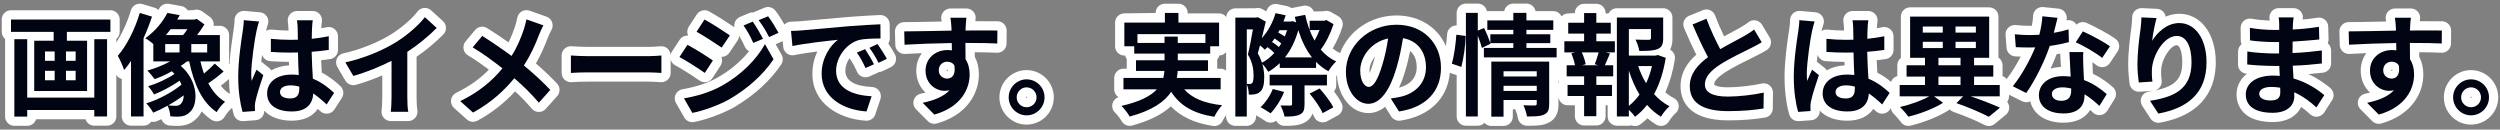 <?xml version="1.0" encoding="UTF-8"?>
<svg id="_レイヤー_1" data-name="レイヤー 1" xmlns="http://www.w3.org/2000/svg" version="1.1" viewBox="0 0 270 14">
  <rect x="0" y="0" width="270" height="14" fill="#808080" stroke="none"/>
  <defs>
    <style>
      .cls-1 {
        fill: #000413;
      }

      .cls-1, .cls-2 {
        stroke-width: 0px;
      }

      .cls-2 {
        fill: #fff;
      }
    </style>
  </defs>
  <g>
    <path class="cls-2" d="M34.751,7.844c-.024-.409-.048-.853-.067-1.338.319-.036.641-.077.963-.124.491-.072.855-.493.855-.99v-1.475c0-.302-.136-.587-.371-.777-.235-.19-.542-.264-.837-.201-.182.039-.377.075-.593.11l.002-.045c.01-.216.03-.462.061-.657.046-.289-.038-.583-.228-.806s-.468-.351-.76-.351h-1.703c-.291,0-.566.126-.756.346s-.275.511-.233.799c.028.195.061.488.062.685.003.074.006.168.008.28-.61-.005-1.199-.039-1.795-.102-.222-.021-.442.028-.628.142.065-.268.142-.551.18-.645.118-.294.09-.627-.076-.897s-.45-.445-.766-.473l-1.655-.144c-.277-.021-.556.07-.762.259-.207.189-.324.457-.324.737,0,.331-.066.798-.096,1.007-.161,1.023-.361,2.406-.453,3.755l-.068-.06c.021-.081.032-.165.032-.252v-2.842c0-.552-.448-1-1-1h-.678c.055-.362-.092-.74-.408-.965l-.84-.6c-.261-.187-.594-.236-.897-.135l-.653.033c-.148-.244-.395-.414-.678-.464l-1.343-.24c-.436-.081-.872.14-1.07.537-.021.042-.043.084-.065.125-.114-.11-.253-.193-.408-.24l-1.319-.396c-.254-.075-.528-.048-.762.078s-.408.339-.484.593c-.386,1.287-.95,2.518-1.575,3.465v-.347c0-.007,0-.015-0-.022.221-.184.361-.46.361-.769v-1.332c0-.552-.448-1-1-1H1.189C.637,1.106.189,1.554.189,2.106v1.332c0,.309.14.585.361.769-0.0.007-0.0.015-0.0.022v8.359c0,.552.448,1,1,1h1.391c.451,0,.832-.298.957-.708h5.335c.129.403.507.695.953.695h1.379c.552,0,1-.448,1-1v-4.475c.134.209.342.364.586.428v4.046c0,.552.448,1,1,1h1.354c.341,0,.643-.171.823-.432.196.043.407.03.604-.052.172-.071.342-.146.511-.223.121.379.461.659.873.692.316.025.632.038.93.038h.035c.583-.026,1.267-.139,1.877-.731.257-.221.468-.507.625-.842.322.351.673.654,1.053.911.229.155.511.207.781.147.27-.061.502-.231.642-.469.173-.294.496-.696.679-.844.047-.038.085-.083.124-.128.067.315.131.564.176.721.125.43.518.721.96.721.023,0,.047-.001.072-.002l1.343-.096c.54-.039.949-.499.928-1.036.632.689,1.666,1.086,2.97,1.086,1.283,0,2.257-.458,2.812-1.276.088.08.176.162.265.246.216.205.511.302.808.268.295-.035.56-.201.722-.451l.804-1.248c.262-.406.195-.942-.158-1.272-.452-.422-1.121-.998-2.011-1.459ZM24.808,10.128c-.347-.201-.668-.492-.959-.871.303-.23.605-.478.885-.723.008.595.043,1.132.093,1.609-.007-.004-.012-.011-.019-.015ZM28.333,6.748c-.037-.029-.075-.056-.115-.08.024-.243.054-.496.085-.748.124.377.467.658.883.686.694.047,1.355.071,2.018.074.004.128.008.256.013.382-.739.037-1.392.227-1.922.538-.06-.1-.137-.189-.231-.265l-.731-.587Z"/>
    <path class="cls-2" d="M46.556,1.114c-.208-.188-.48-.28-.765-.255-.279.026-.535.168-.704.392-.583.771-1.733,1.762-2.857,2.463-1.458.897-3.381,1.662-5.145,2.045-.314.068-.576.282-.705.577-.128.294-.108.632.055.909l.863,1.463c.23.388.692.575,1.127.456.894-.246,1.875-.599,2.86-1.024v2.363c0,.544-.039,1.215-.07,1.407-.048.29.034.586.224.811s.469.354.763.354h1.895c.309,0,.597-.153.787-.396.189-.244.253-.572.177-.871-.027-.108-.071-.558-.071-1.304v-4.371c1.012-.698,2.001-1.522,2.885-2.406.193-.194.299-.458.292-.731-.006-.274-.125-.533-.328-.716l-1.283-1.164Z"/>
    <path class="cls-2" d="M57.877,6.858c.575-1.008.989-1.989,1.249-2.683.119-.303.317-.747.422-.923.152-.257.182-.57.08-.851s-.325-.502-.607-.602l-1.835-.647c-.273-.096-.577-.069-.829.075s-.43.392-.485.677c-.056.288-.164.724-.252.968-.179.519-.396,1.101-.696,1.705-.77-.542-1.608-1.102-2.314-1.542-.424-.266-.977-.177-1.298.207l-1.031,1.235c-.188.224-.267.52-.218.808.049.288.222.541.473.691.821.491,1.609,1.05,2.266,1.543-.992,1.018-2.134,1.825-3.532,2.503-.3.146-.508.431-.554.761-.046.331.075.662.323.884l1.38,1.235c.188.168.426.255.667.255.164,0,.328-.04.478-.122,1.545-.841,2.857-1.86,4.07-3.167.669.618,1.244,1.216,1.803,1.871.187.22.46.348.749.351.317.012.565-.118.757-.333l1.235-1.379c.347-.387.339-.976-.018-1.354-.672-.712-1.451-1.452-2.281-2.166Z"/>
    <path class="cls-2" d="M95.939,4.693c.102-.161.157-.35.156-.544l-.012-1.535c-.002-.271-.114-.53-.311-.717-.196-.187-.463-.287-.732-.274-.849.037-2.157.109-3.403.207l-2.471.22c-1.123.101-2.063.185-2.657.235-.008.001-.016.001-.023.002-.212.022-.636.043-1.081.055-.26.006-.502.121-.684.306-.291-.501-.659-1.089-.979-1.503-.276-.354-.753-.483-1.171-.312l-1.02.42c-.057.023-.111.052-.162.085-.161-.016-.326.009-.482.074l-.995.42c-.279.118-.49.355-.573.646-.044.154-.05.315-.02.469-.675-.464-1.951-1.284-2.75-1.72-.457-.249-1.029-.106-1.316.331l-.863,1.319c-.151.232-.2.516-.134.785.015.062.036.123.063.18-.354-.019-.707.137-.912.45l-.863,1.319c-.064.098-.099.21-.126.322-.016-.256-.119-.5-.308-.675-.204-.188-.473-.282-.756-.263l-.111.009c-.3.023-.753.06-1.216.06h-6.44c-.601,0-1.457-.036-1.848-.068-.283-.023-.555.072-.76.261-.206.189-.323.457-.323.736v1.883c0,.279.117.546.322.735.185.171.428.265.678.265.027,0,.054-.001.081-.003.404-.033,1.183-.057,1.85-.057h6.44c.341,0,.734.024,1.03.041l.331.018c.273.013.538-.088.734-.277.197-.189.308-.45.308-.722v-1.43c.076.253.242.47.476.595.739.398,1.943,1.168,2.634,1.653.222.156.496.215.764.164.267-.051.5-.209.648-.436l.875-1.343c.188-.289.208-.641.083-.938.07.005.142-.003.212-.017.263-.049.496-.203.646-.425l.887-1.319c.109-.163.165-.347.169-.53.205.336.39.699.624,1.206.097.212.259.374.453.472-.887,1.105-2.086,2.11-3.438,2.866-1.042.578-2.306.996-3.758,1.243-.322.055-.597.263-.737.559s-.126.641.037.924l.899,1.571c.18.314.514.503.867.503.06,0,.12-.005.179-.016,1.088-.198,2.92-.806,4.331-1.595,2.128-1.24,3.937-2.884,5.092-4.63.208-.313.222-.717.036-1.044l-.639-1.128.717-.32c.016-.007.026-.022.041-.03l.061.638c.027.285.175.544.406.713.231.168.523.232.802.169.649-.141,1.583-.277,2.474-.39-.32.69-.532,1.5-.532,2.399,0,3.257,2.905,4.896,5.783,5.076.021.001.042.002.063.002.427,0,.81-.272.947-.682l.552-1.643c.1-.297.055-.624-.122-.883s-.465-.419-.778-.435c-1.915-.091-2.886-.683-2.886-1.759,0-.46.173-.94.447-1.349.311.439.527.83.82,1.474.226.5.813.722,1.318.5l.912-.408c.045-.02.088-.043.129-.07.131-.006.262-.038.387-.098l.899-.432c.246-.118.433-.332.518-.591.084-.26.06-.542-.07-.783-.188-.349-.464-.797-.72-1.186Z"/>
    <path class="cls-2" d="M108.394,5.425c.198-.187.312-.447.314-.719l.012-1.403c.004-.548-.433-.998-.98-1.008-.417-.008-1.274-.005-2.159-.003l-.246 0c.007-.079.015-.146.022-.192.055-.292-.023-.594-.213-.823-.19-.229-.472-.362-.77-.362h-1.728c-.304,0-.59.147-.779.385-.19.238-.259.558-.191.854.001.008.01.05.024.17-.27.005-.546.011-.824.017-1.163.024-2.355.048-3.219.048-.27,0-.528.109-.716.302-.188.193-.291.454-.284.723l.036,1.439c.007.271.123.527.322.711s.47.277.734.263c.587-.034,1.196-.063,1.813-.089-.383.523-.604,1.169-.604,1.885,0,1.02.406,1.829,1.004,2.376-.165.043-.338.084-.521.123-.358.075-.647.34-.752.691-.105.351-.01.731.248.991l1.259,1.271c.19.192.447.296.71.296.09,0,.181-.012.271-.037,3.35-.941,4.544-3.351,4.544-5.292,0-.716-.153-1.372-.444-1.918,0-.155-0-.317-.001-.484.99.008,1.802.026,2.381.055.279.012.538-.084.736-.271ZM102.389,7.572c-.01.042-.067.092-.068.094-.031-.006-.087-.043-.107-.078l.13-.076c.023.021.043.05.045.06Z"/>
    <path class="cls-2" d="M110.869,7.571c-1.617,0-2.932,1.32-2.932,2.943s1.315,2.943,2.932,2.943c1.623,0,2.942-1.32,2.942-2.943s-1.32-2.943-2.942-2.943ZM110.869,10.435c.047,0,.079.032.079.08-0.0.061-.057.066-.147,0,0-.049.045-.08.068-.08Z"/>
    <path class="cls-2" d="M180.754,10.579c-.304-.152-.604-.358-.898-.616.479-1.054.824-2.249,1.03-3.564.067-.424-.145-.837-.514-1.036.251-.48.251-.988.251-1.218V1.891c0-.552-.448-1-1-1h-5.001c-.396,0-.738.23-.9.564h-.318v-.043c0-.552-.448-1-1-1h-1.319c-.552,0-1,.448-1,1l-.716.043c-.286,0-.54.123-.722.315-.162-.332-.497-.567-.892-.567h-1.919c-.086-.464-.494-.815-.983-.815h-1.415c-.489,0-.896.352-.983.815h-1.824c-.016,0-.032 0-.048.001-.086-.464-.494-.816-.983-.816h-1.283c-.552,0-1,.448-1,1v1.363c-.245-.015-.479.073-.668.228-.214.176-.345.434-.362.71-.023.377-.07.833-.132,1.288-.861-2.003-2.841-3.306-5.329-3.306-2.813,0-5.206,1.701-6.095,4.065-.001-.001-.002-.002-.004-.002-.278-.129-.544-.298-.796-.505.416-.692.786-1.51,1.041-2.315.142-.447-.046-.933-.453-1.167l-.768-.444c-.244-.141-.535-.173-.801-.088l-1.059.025c-.172-.442-.642-.708-1.121-.617l-1.115.216c-.056.011-.111.027-.164.047-.125-.104-.274-.178-.437-.212l-1.092-.228c-.514-.109-1.017.197-1.164.697-.009.029-.018.059-.026.088l-.448-.249c-.226-.126-.493-.158-.745-.092l-2.163.014c-.527,0-.947.411-.985.928-.183-.231-.454-.388-.771-.388h-3.39v-.043c0-.552-.448-1-1-1h-1.464c-.552,0-1,.448-1,1l-3.377.043c-.552,0-1,.448-1,1v2.555c0,.552.448,1,1,1h.089c.03.144.092.276.177.39-.005.04-.007.081-.007.122v.907h-.354c-.552,0-1,.448-1,1v1.235c0,.353.183.663.459.841-.31.106-.55.358-.639.678-.099.355.005.735.271.99.237.228.583.687.7.904.22.409.695.613,1.141.491,1.831-.493,3.214-1.176,4.188-2.073,1.081,1.124,2.552,1.806,4.536,2.119.052.008.104.012.156.012.383,0,.739-.221.905-.576.082-.176.223-.405.367-.61v.163c0,.552.448,1,1,1h1.235c.552,0,1-.448,1-1v-.134c.018.01.037.02.056.029.201.096.629.367.949.584.364.247.839.226,1.177-.037.165.334.508.558.897.558.781,0,1.476-.024,2.07-.311.539-.254.811-.639.949-1.017.074.129.133.245.173.341.109.261.323.463.59.558.268.094.561.071.809-.063l1.151-.624c.466-.252.655-.825.429-1.305-.195-.415-.514-.883-.829-1.298.15-.175.241-.402.241-.65v-.988c.008-.012.016-.025.023-.038.013-.023.033-.052.049-.077.139,2.319,1.572,4.093,3.396,4.093.54,0,1.174-.16,1.809-.676l.656,1.038c.185.292.506.465.845.465.05,0,.1-.004.15-.011,3.161-.48,5.104-2.4,5.336-5.164l.74.249v4.465c0,.552.448,1,1,1h1.283c.283,0,.539-.118.72-.306.183.203.448.33.743.33h1.319c.552,0,1-.448,1-1v-.799h.247c.127.264.261.681.293.911.068.495.491.864.991.864.926,0,1.657,0,2.254-.29,1.146-.509,1.146-1.64,1.146-2.065v-.779c.039.517.459.927.985.927h.787v1.183c0,.552.448,1,1,1h1.319c.552,0,1-.448,1-1v-1.183h.219v1.207c0,.552.448,1,1,1h1.295c.097,0,.19-.014.278-.039.064.026.13.046.2.059.06.011.121.017.181.017.21,0,.417-.066.59-.193.263-.192.517-.407.759-.642.302.26.616.485.945.682.231.137.508.176.768.107.26-.069.481-.239.614-.473.151-.267.485-.675.7-.857.257-.217.387-.548.347-.882-.04-.333-.245-.625-.545-.775ZM131.828,7.415h-.367v-.907c0-.023-.001-.045-.002-.068.107-.125.185-.276.22-.443.3-.005.559-.15.739-.365v1.996c-.167-.125-.364-.213-.589-.213ZM132.412,10.462c.002-.001.003-.003.005-.004v.008c-.002-.001-.003-.003-.005-.004ZM148.32,6.75c-.153.514-.29.877-.404,1.133-.008-.084-.013-.179-.013-.283,0-.426.196-1.001.603-1.496-.058.22-.119.431-.182.631-.001.005-.003.01-.005.015ZM152.29,5.506c.603.483.715,1.253.715,1.758,0,1.57-1.333,2.062-1.914,2.202.242-.514.472-1.119.681-1.829.219-.727.383-1.44.518-2.13ZM168.312,9.094v-.411c.019.039.032.082.056.118-.036.091-.048.192-.056.294Z"/>
    <path class="cls-2" d="M190.262,9.023c-1.037.236-2.578.407-3.664.407-1.209,0-1.47-.278-1.471-.308,0-.358.404-.802,1.197-1.318.844-.544,2-1.111,2.764-1.487l.45-.222c.458-.229.864-.444,1.244-.673.474-.284.627-.898.343-1.372l-.827-1.379c-.15-.251-.403-.424-.692-.472-.29-.05-.584.033-.809.221-.222.187-.518.363-.932.61-.182.101-.415.225-.679.365-.297.159-.634.338-.984.53-.383-.786-.703-1.528-.969-2.25-.094-.254-.287-.46-.535-.569-.247-.109-.53-.112-.781-.011l-1.499.612c-.248.101-.445.298-.547.546-.102.248-.1.526.006.773.484,1.13.919,2.08,1.321,2.879-.857.759-1.701,1.848-1.701,3.396,0,1.381.669,3.698,5.149,3.698,1.441,0,2.78-.102,3.979-.301.477-.08.829-.489.835-.973l.023-1.715c.004-.307-.133-.598-.371-.791s-.552-.266-.851-.198Z"/>
    <path class="cls-2" d="M225.349,2.473c-.374-.163-.802-.08-1.087.19-.07-.117-.163-.22-.276-.301-.235-.168-.53-.227-.808-.163l.007-.03c.07-.282.015-.58-.152-.817s-.428-.391-.717-.42l-1.644-.168c-.274-.026-.549.059-.757.24s-.333.44-.343.717c-.012.303-.058.667-.133,1.062-.087.001-.173.002-.259.002-.371,0-.978-.02-1.467-.077-.294-.032-.593.065-.809.272-.215.207-.327.5-.304.798l.107,1.391c.039.502.446.898.95.922.197.009.39.017.579.022-.438.848-.973,1.731-1.516,2.419-.119-.137-.268-.247-.444-.303v-1.182c0-.347-.176-.652-.444-.832V1.795c0-.552-.448-1-1-1h-8.539c-.552,0-1,.448-1,1v4.465c-.233.183-.384.468-.384.788v1.168c-.316.084-.568.319-.68.622-.398-.33-.884-.686-1.478-.994-.024-.409-.048-.853-.067-1.338.319-.036.641-.077.963-.124.491-.072.855-.493.855-.99v-1.475c0-.302-.136-.587-.371-.777-.234-.19-.541-.264-.837-.201-.182.039-.377.075-.593.11l.002-.045c.01-.216.03-.462.061-.657.046-.289-.038-.583-.228-.806s-.468-.351-.76-.351h-1.703c-.291,0-.566.126-.756.346s-.275.511-.233.799c.028.195.061.488.062.685.003.074.006.168.008.28-.61-.005-1.199-.039-1.795-.102-.224-.021-.442.028-.628.142.065-.268.142-.551.18-.645.118-.294.09-.627-.076-.897s-.45-.445-.766-.473l-1.655-.144c-.279-.021-.556.07-.762.259-.207.189-.324.457-.324.737,0,.331-.066.798-.096,1.007-.216,1.373-.503,3.395-.503,5.109,0,2.095.355,3.543.507,4.068.125.43.518.721.96.721.023,0,.047-.001.072-.002l1.343-.096c.54-.039.949-.499.928-1.036.632.689,1.666,1.086,2.97,1.086,1.283,0,2.257-.458,2.812-1.276.088.08.176.162.265.246.216.205.509.302.808.268.295-.035.56-.201.722-.451l.099-.154c.026.228.122.446.294.611.25.239.607.651.765.883.233.342.654.505,1.056.41,1.433-.338,3.025-.976,4.057-1.626.062-.039.118-.084.169-.134.111.121.251.214.411.269,1.337.462,2.653,1.044,3.365,1.416.146.076.305.114.463.114.227,0,.451-.077.634-.227l1.2-.983c.267-.218.402-.559.358-.9-.023-.186-.099-.358-.213-.5.124-.167.197-.373.197-.596v-.179l1.411.712c.287.145.616.139.889.005.319,1.405,1.672,2.308,3.567,2.308,1.374,0,2.378-.493,2.895-1.372.114.1.223.199.328.295.22.201.52.295.811.252.294-.041.556-.21.712-.462l.792-1.271c.256-.412.181-.948-.18-1.272-.484-.436-1.223-1.007-2.164-1.455-.017-.343-.029-.646-.037-.846l-.008-.292c-.001-.035-.002-.07-.002-.105.159.109.302.213.421.31.218.176.499.252.779.21.277-.042.525-.2.681-.434l.84-1.259c.299-.448.189-1.052-.248-1.366-.703-.506-2.25-1.336-3.111-1.712ZM196.333,6.748c-.037-.029-.075-.056-.115-.08.024-.243.054-.496.085-.748.124.377.467.658.883.686.694.047,1.355.071,2.018.074.004.128.008.256.013.382-.739.037-1.392.227-1.922.538-.06-.1-.137-.189-.231-.265l-.731-.587ZM221.459,7.416c.242-.522.464-1.048.656-1.557.13-.022.26-.045.39-.07l.031.592c.014.27.03.557.044.848-.401.019-.776.083-1.121.187Z"/>
    <path class="cls-2" d="M235.366,1.49c-.5,0-.997.107-1.471.309-.023-.154-.083-.303-.177-.433-.179-.249-.462-.401-.768-.415l-1.631-.072c-.267-.005-.527.083-.723.265s-.312.433-.321.7c-.011.308-.032.749-.085,1.136-.104.71-.347,2.515-.347,3.947,0,.946.114,1.821.152,2.109.068.522.531.896,1.057.868l1.476-.096c.025-.002.05-.004.075-.008-.176.034-.362.066-.557.096-.335.052-.622.271-.76.581-.139.31-.11.669.075.954l.899,1.379c.187.286.504.454.838.454.06,0,.12-.005.18-.017,4.979-.912,6.025-4.051,6.025-6.524,0-3.082-1.62-5.234-3.938-5.234ZM233.236,9.446c.176-.213.255-.49.219-.765-.064-.489-.063-.812-.052-1.091.049-1.282,1.047-2.708,1.687-2.708.288,0,.595.65.595,1.854,0,1.776-.766,2.595-2.973,3.044.204-.053.388-.168.524-.334Z"/>
    <path class="cls-2" d="M249.299,8.004c.525-.042,1.035-.094,1.573-.155.506-.057.888-.485.888-.994v-1.403c0-.287-.123-.56-.338-.749-.009-.008-.019-.017-.028-.024.061-.134.093-.283.089-.44l-.036-1.368c-.007-.287-.138-.556-.357-.74-.22-.184-.508-.264-.792-.222-.6.091-1.119.157-1.608.203.004-.029.008-.057.012-.084.043-.288-.041-.581-.231-.801s-.467-.348-.758-.348h-1.619c-.301,0-.586.136-.776.37-.19.234-.264.542-.202.836.006.031.013.079.019.14-.614-.023-1.396-.092-1.957-.201-.293-.058-.6.021-.83.213-.23.192-.363.478-.36.778l.013,1.355c.001.145.034.282.09.407-.004.003-.008.006-.012.009-.23.188-.364.469-.367.766l-.012,1.403c-.004.509.374.939.879,1.001.03.004.062.007.094.011-.768.583-1.129,1.411-1.129,2.234,0,.699.281,2.979,3.902,2.979,1.646,0,2.644-.717,3.08-1.633.331.233.654.496.96.785.217.204.512.303.809.265.295-.037.56-.203.72-.454l.852-1.332c.271-.422.186-.98-.198-1.303-.548-.462-1.351-1.039-2.369-1.505Z"/>
    <path class="cls-2" d="M264.394,5.425c.198-.187.312-.447.314-.719l.012-1.403c.004-.548-.433-.998-.98-1.008-.417-.008-1.274-.005-2.159-.003l-.246 0c.007-.079.015-.146.022-.192.055-.292-.023-.594-.213-.823-.19-.229-.472-.362-.77-.362h-1.728c-.304,0-.59.147-.779.385-.19.238-.259.558-.191.854.001.008.01.05.024.17-.27.005-.546.011-.824.017-1.163.024-2.355.048-3.219.048-.27,0-.528.109-.716.302-.188.193-.291.454-.284.723l.036,1.439c.007.271.123.527.322.711s.466.277.734.263c.587-.034,1.196-.063,1.813-.089-.383.523-.604,1.169-.604,1.885,0,1.02.406,1.829,1.004,2.376-.165.043-.338.084-.521.123-.358.075-.647.34-.752.691-.105.351-.01.731.248.991l1.259,1.271c.19.192.447.296.71.296.09,0,.181-.012.271-.037,3.35-.941,4.544-3.351,4.544-5.292,0-.716-.153-1.372-.444-1.918,0-.155-0-.317-.001-.484.99.008,1.802.026,2.381.055.277.012.538-.084.736-.271ZM258.389,7.572c-.01.042-.067.092-.068.094-.031-.006-.087-.043-.107-.078l.13-.076c.023.021.043.05.045.06Z"/>
    <path class="cls-2" d="M266.869,7.571c-1.617,0-2.932,1.32-2.932,2.943s1.315,2.943,2.932,2.943c1.623,0,2.942-1.32,2.942-2.943s-1.32-2.943-2.942-2.943ZM266.869,10.435c.047,0,.079.032.079.08,0,.061-.057.066-.147,0,0-.049.045-.08.068-.08Z"/>
  </g>
  <g>
    <path class="cls-1" d="M11.923,2.107v1.332h-4.701v.959h2.183v5.433H3.696v-5.433h2.099v-.959H1.189v-1.332h10.734ZM10.184,4.23h1.379v8.347h-1.379v-.695H2.94v.708h-1.391V4.23h1.391v6.309h7.244v-6.309ZM4.859,6.568h1.044v-1.008h-1.044v1.008ZM4.859,8.667h1.044v-1.02h-1.044v1.02ZM8.169,5.561h-1.044v1.008h1.044v-1.008ZM8.169,7.648h-1.044v1.02h1.044v-1.02Z"/>
    <path class="cls-1" d="M16.416,1.795c-.252.768-.563,1.559-.912,2.327v8.455h-1.354v-5.997c-.24.36-.492.696-.744.983-.107-.336-.455-1.163-.684-1.535.972-1.115,1.847-2.866,2.375-4.629l1.319.396ZM24.151,7.72c-.516.456-1.14.935-1.655,1.271.456.852,1.044,1.559,1.812,2.003-.312.252-.708.768-.912,1.115-1.595-1.079-2.458-3.058-2.962-5.481h-.24c-.203.168-.432.336-.671.492,1.931,1.643,1.906,4.198.983,4.989-.372.36-.744.468-1.271.492-.24,0-.54-.012-.84-.036-.023-.324-.107-.792-.3-1.151-.527.3-1.056.552-1.547.755-.168-.3-.479-.744-.756-1.007,1.283-.384,2.843-1.211,3.814-2.027-.061-.144-.132-.276-.204-.42-.84.576-1.883,1.14-2.759,1.487-.144-.264-.42-.66-.647-.888.911-.264,2.062-.792,2.854-1.331-.084-.096-.18-.192-.288-.288-.611.348-1.259.636-1.858.852-.181-.228-.552-.708-.792-.923.84-.24,1.715-.576,2.471-.996h-1.823v-1.859c-.252-.24-.611-.503-.875-.636,1.127-.792,1.942-1.847,2.387-2.734l1.343.24c-.084.156-.18.324-.275.48h1.847l.252-.084.84.6c-.229.372-.504.78-.792,1.151h2.459v2.842h-2.1c.108.456.229.9.384,1.319.42-.348.864-.755,1.164-1.079l.959.852ZM17.842,5.669h1.548v-.911h-1.548v.911ZM18.43,3.15c-.168.216-.336.432-.516.636h1.859c.155-.18.323-.408.468-.636h-1.812ZM19.845,10.298c-.516.372-1.091.756-1.679,1.08.312.036.588.048.804.048.239,0,.432-.048.587-.24.168-.156.276-.479.288-.888ZM22.376,4.757h-1.716v.911h1.716v-.911Z"/>
    <path class="cls-1" d="M27.984,2.322c-.097.24-.24.84-.288,1.056-.18.792-.563,3.406-.563,4.593,0,.24.012.528.048.768.155-.419.348-.815.527-1.211l.731.587c-.336.972-.72,2.183-.852,2.831-.035.168-.071.42-.06.552,0,.12,0,.324.012.492l-1.343.096c-.24-.827-.468-2.183-.468-3.79,0-1.799.348-4.042.491-4.954.048-.336.108-.792.108-1.163l1.655.144ZM35.276,11.282c-.492-.468-.972-.864-1.439-1.188-.072,1.127-.72,1.943-2.327,1.943-1.631,0-2.662-.696-2.662-1.943,0-1.211,1.02-2.039,2.639-2.039.275,0,.539.012.779.048-.036-.732-.072-1.595-.084-2.435-.288.012-.575.012-.852.012-.695,0-1.367-.024-2.075-.072v-1.416c.685.072,1.368.108,2.075.108.276,0,.563,0,.84-.012-.012-.588-.012-1.067-.024-1.319,0-.18-.036-.54-.071-.78h1.703c-.036.228-.061.516-.072.768-.012.264-.036.708-.036,1.235.647-.072,1.271-.156,1.835-.276v1.475c-.575.084-1.199.156-1.847.204.023,1.151.084,2.099.132,2.902.995.408,1.739,1.02,2.291,1.535l-.804,1.248ZM32.325,9.351c-.312-.084-.635-.132-.959-.132-.672,0-1.127.276-1.127.72,0,.479.479.695,1.103.695.732,0,.983-.384.983-1.079v-.204Z"/>
    <path class="cls-1" d="M43.99,10.502c0,.528.023,1.271.107,1.571h-1.895c.048-.288.084-1.043.084-1.571v-3.934c-1.235.624-2.734,1.247-4.126,1.631l-.863-1.463c2.099-.456,4.113-1.343,5.457-2.17,1.211-.756,2.458-1.823,3.13-2.711l1.283,1.164c-.911.912-1.991,1.811-3.178,2.579v4.905Z"/>
    <path class="cls-1" d="M58.688,2.742c-.156.264-.384.792-.492,1.067-.359.959-.899,2.159-1.619,3.262,1.056.864,2.051,1.787,2.854,2.639l-1.235,1.379c-.839-.983-1.69-1.811-2.65-2.639-1.056,1.271-2.435,2.603-4.461,3.706l-1.38-1.235c1.955-.948,3.383-2.111,4.558-3.538-.852-.672-1.991-1.535-3.214-2.267l1.031-1.235c.959.6,2.194,1.439,3.166,2.159.612-.959.996-1.907,1.319-2.842.108-.3.228-.792.288-1.104l1.835.647Z"/>
    <path class="cls-1" d="M61.657,5.993c.432.036,1.308.072,1.931.072h6.44c.552,0,1.092-.048,1.403-.072v1.883c-.287-.012-.899-.06-1.403-.06h-6.44c-.684,0-1.486.024-1.931.06v-1.883Z"/>
    <path class="cls-1" d="M76.991,6.532l-.875,1.343c-.684-.48-1.932-1.283-2.734-1.715l.863-1.319c.815.432,2.135,1.259,2.746,1.691ZM77.951,9.267c2.039-1.139,3.718-2.782,4.665-4.498l.924,1.631c-1.104,1.667-2.807,3.178-4.762,4.317-1.223.684-2.95,1.283-4.006,1.475l-.899-1.571c1.344-.228,2.782-.636,4.078-1.355ZM78.826,3.822l-.887,1.319c-.672-.468-1.919-1.271-2.711-1.715l.863-1.319c.792.432,2.111,1.283,2.734,1.715ZM82.4,4.193l-1.043.444c-.348-.755-.624-1.271-1.056-1.883l.995-.42c.348.504.828,1.307,1.104,1.859ZM84.08,3.546l-1.02.456c-.384-.755-.684-1.223-1.128-1.823l1.02-.42c.372.479.84,1.259,1.128,1.787Z"/>
    <path class="cls-1" d="M86.592,3.282c.995-.083,2.963-.264,5.133-.456,1.224-.096,2.519-.168,3.358-.204l.012,1.535c-.635,0-1.654.012-2.29.156-1.439.384-2.507,1.919-2.507,3.322,0,1.955,1.823,2.662,3.838,2.758l-.552,1.643c-2.494-.156-4.846-1.499-4.846-4.078,0-1.715.948-3.059,1.751-3.658-1.031.108-3.525.372-4.905.672l-.155-1.631c.479-.012.936-.036,1.163-.06ZM94.388,6.94l-.912.408c-.3-.66-.551-1.127-.935-1.667l.887-.372c.288.432.732,1.151.96,1.631ZM95.779,6.352l-.899.432c-.323-.648-.6-1.092-.983-1.619l.876-.408c.3.419.756,1.127,1.007,1.595Z"/>
    <path class="cls-1" d="M107.708,4.697c-.72-.036-1.835-.06-3.442-.06.012.6.012,1.248.012,1.763.3.443.444,1.02.444,1.643,0,1.547-.912,3.514-3.814,4.33l-1.259-1.271c1.199-.252,2.242-.647,2.902-1.355-.168.036-.348.06-.54.06-.923,0-2.051-.731-2.051-2.183,0-1.343,1.079-2.219,2.375-2.219.168,0,.323.012.468.036l-.013-.792c-1.799.024-3.634.096-5.097.18l-.036-1.439c1.355,0,3.515-.06,5.109-.083,0-.144,0-.276-.012-.36-.024-.384-.061-.84-.108-1.032h1.728c-.036.192-.072.828-.084,1.02,0,.096-.013.216-.013.36,1.199,0,2.818-.012,3.442,0l-.012,1.403ZM102.298,8.487c.491,0,.936-.372.779-1.403-.168-.288-.443-.42-.779-.42-.456,0-.911.312-.911.936,0,.552.443.888.911.888Z"/>
    <path class="cls-1" d="M112.811,10.514c0,1.067-.863,1.943-1.942,1.943-1.056,0-1.932-.875-1.932-1.943s.876-1.943,1.932-1.943c1.079,0,1.942.875,1.942,1.943ZM111.948,10.514c0-.6-.479-1.08-1.079-1.08-.576,0-1.068.479-1.068,1.08,0,.6.492,1.067,1.068,1.067.6,0,1.079-.468,1.079-1.067Z"/>
    <path class="cls-1" d="M127.893,9.65c.852.959,2.195,1.511,4.09,1.715-.287.3-.659.863-.839,1.247-2.279-.36-3.706-1.211-4.654-2.699-.707,1.068-2.038,2.015-4.485,2.675-.168-.312-.575-.852-.888-1.151,2.016-.456,3.167-1.08,3.826-1.787h-3.609v-1.235h4.305c.061-.252.097-.503.12-.755h-3.07v-1.151h3.083v-.72h-3.274v-.792h-1.067v-2.555h4.377v-1.043h1.464v1.043h4.39v2.555h-.96v.792h-3.502v.72h3.263v1.151h-3.274c-.013.252-.036.503-.096.755h4.737v1.235h-3.935ZM125.771,4.637v-.684h1.427v.684h2.986v-.947h-7.34v.947h2.927Z"/>
    <path class="cls-1" d="M144.019,2.61c-.312.983-.827,2.027-1.379,2.747.468.54,1.02.983,1.667,1.283-.276.24-.647.72-.84,1.055-.504-.275-.936-.611-1.331-1.007v.648h-3.922v-.516c-.384.36-.792.684-1.235.936-.144-.252-.408-.611-.647-.852.155.528.204,1.02.204,1.475,0,.78-.145,1.308-.468,1.547-.156.156-.36.216-.588.264-.168.024-.384.036-.611.024,0-.312-.061-.768-.217-1.104v3.478h-1.235V1.903h2.243l.18-.048.864.48c-.133.552-.276,1.175-.433,1.787.672-.732,1.188-1.679,1.487-2.699l1.092.228c-.072.228-.144.456-.24.671h.792l.216-.036.372.132c-.061-.192-.097-.396-.145-.6l1.115-.216c.216,1.019.552,1.967,1.008,2.782.204-.348.396-.744.54-1.139h-1.067v-1.008h1.583l.228-.072.768.444ZM134.652,9.063c.12.012.229.012.324.012s.192-.036.264-.108c.096-.108.145-.396.145-.768,0-.612-.072-1.415-.612-2.314.192-.768.396-1.871.54-2.711h-.66v5.889ZM137.626,5.717c-.191-.204-.479-.432-.731-.624-.107.096-.204.192-.3.276-.108-.12-.312-.312-.516-.468-.084.312-.168.6-.24.864.204.348.348.684.456,1.007.479-.252.936-.612,1.331-1.055ZM138.682,9.926c-.336.864-.924,1.763-1.463,2.315-.265-.18-.78-.516-1.08-.66.552-.516,1.044-1.248,1.319-1.967l1.224.312ZM140.889,9.219v2.051c0,.6-.108.912-.516,1.104-.396.192-.924.216-1.644.216-.06-.372-.264-.875-.432-1.199.443.012.924.012,1.056.012.144-.012.191-.036.191-.156v-2.027h-2.423v-1.151h6.189v1.151h-2.423ZM138.371,4.685c-.192-.168-.456-.36-.72-.528-.084.132-.18.252-.276.372.264.168.552.372.744.552.096-.12.18-.264.252-.396ZM138.19,3.258l-.144.252c.24.132.504.288.708.432.096-.228.18-.456.252-.684h-.816ZM141.693,6.196c-.636-.804-1.116-1.799-1.476-2.938-.324,1.164-.815,2.147-1.439,2.938h2.915ZM142.52,9.555c.54.611,1.199,1.451,1.476,2.039l-1.151.624c-.24-.575-.864-1.463-1.403-2.11l1.079-.552Z"/>
    <path class="cls-1" d="M150.203,10.634c.455-.06.791-.12,1.104-.192,1.522-.36,2.698-1.451,2.698-3.178,0-1.643-.888-2.866-2.482-3.142-.168,1.007-.372,2.111-.708,3.226-.708,2.399-1.739,3.862-3.034,3.862-1.308,0-2.423-1.451-2.423-3.454,0-2.734,2.387-5.085,5.469-5.085,2.938,0,4.798,2.051,4.798,4.641,0,2.495-1.535,4.27-4.533,4.726l-.888-1.403ZM149.279,7.036c.276-.876.492-1.895.636-2.879-1.967.408-3.011,2.135-3.011,3.442,0,1.199.48,1.787.924,1.787.492,0,.972-.744,1.451-2.351Z"/>
    <path class="cls-1" d="M156.793,6.88c.252-.815.432-2.159.491-3.13l1.008.132c-.024.995-.216,2.422-.468,3.346l-1.031-.348ZM168.115,5.177v1.02h-7.855v-1.02h3.179v-.516h-2.483l.024.06-.936.456c-.084-.348-.252-.852-.443-1.319v8.719h-1.283V1.387h1.283v1.919l.684-.288c.252.516.527,1.188.671,1.631v-.948h2.483v-.479h-2.807v-1.02h2.807v-.815h1.415v.815h2.902v1.02h-2.902v.479h2.578v.959h-2.578v.516h3.262ZM167.312,11.222c0,.624-.12.959-.552,1.151-.42.204-1.02.204-1.848.204-.048-.348-.216-.863-.384-1.211.492.036,1.056.024,1.212.024.168,0,.228-.048.228-.192v-.396h-3.586v1.799h-1.319v-5.948h6.249v4.569ZM162.382,7.695v.564h3.586v-.564h-3.586ZM165.968,9.818v-.552h-3.586v.552h3.586Z"/>
    <path class="cls-1" d="M172.404,4.458h2.002v1.199h-.995l.468.12c-.204.444-.384.912-.552,1.271h.899v1.199h-1.822v.924h1.69v1.199h-1.69v2.183h-1.319v-2.183h-1.787v-1.199h1.787v-.924h-1.884v-1.199h.9c-.072-.384-.229-.888-.396-1.283l.432-.108h-1.187v-1.199h2.135v-.828h-1.716v-1.175h1.716v-1.043h1.319v1.043h1.559v1.175h-1.559v.828ZM172.236,6.94c.132-.36.312-.875.419-1.283h-1.822c.203.432.371.947.42,1.283l-.384.108h1.751l-.384-.108ZM179.899,6.244c-.228,1.451-.647,2.794-1.259,3.922.491.54,1.043.996,1.667,1.308-.312.264-.72.768-.924,1.127-.563-.335-1.056-.768-1.499-1.271-.384.492-.815.923-1.308,1.283-.155-.24-.407-.516-.659-.744v.708h-1.295V1.891h5.001v2.255c0,.612-.132.959-.6,1.151-.456.192-1.104.204-1.979.204-.06-.384-.239-.876-.407-1.224.588.024,1.247.024,1.427.024.18-.012.24-.048.24-.18v-.983h-2.387v2.866h2.891l.239-.06.852.3ZM175.917,11.438c.432-.348.815-.756,1.151-1.223-.468-.768-.852-1.643-1.151-2.591v3.814ZM176.925,7.132c.216.66.503,1.283.852,1.859.275-.576.491-1.211.635-1.859h-1.486Z"/>
    <path class="cls-1" d="M190.268,4.566c-.359.216-.743.419-1.176.635-.743.372-2.23,1.068-3.31,1.763-.995.647-1.655,1.332-1.655,2.159,0,.852.827,1.308,2.471,1.308,1.224,0,2.83-.192,3.886-.432l-.023,1.715c-1.008.168-2.268.288-3.814.288-2.362,0-4.149-.66-4.149-2.698,0-1.319.827-2.291,1.967-3.13-.552-1.02-1.128-2.279-1.667-3.538l1.499-.612c.456,1.235,1.008,2.375,1.487,3.286.972-.563,2.003-1.091,2.566-1.403.443-.264.792-.468,1.092-.72l.827,1.379Z"/>
    <path class="cls-1" d="M195.984,2.322c-.097.24-.24.84-.288,1.056-.18.792-.563,3.406-.563,4.593,0,.24.012.528.048.768.155-.419.348-.815.527-1.211l.731.587c-.336.972-.72,2.183-.852,2.831-.035.168-.071.42-.06.552,0,.12,0,.324.012.492l-1.343.096c-.24-.827-.468-2.183-.468-3.79,0-1.799.348-4.042.491-4.954.048-.336.108-.792.108-1.163l1.655.144ZM203.276,11.282c-.492-.468-.972-.864-1.439-1.188-.072,1.127-.72,1.943-2.327,1.943-1.631,0-2.662-.696-2.662-1.943,0-1.211,1.02-2.039,2.639-2.039.275,0,.539.012.779.048-.036-.732-.072-1.595-.084-2.435-.288.012-.575.012-.852.012-.695,0-1.367-.024-2.075-.072v-1.416c.685.072,1.368.108,2.075.108.276,0,.563,0,.84-.012-.012-.588-.012-1.067-.024-1.319,0-.18-.036-.54-.071-.78h1.703c-.036.228-.061.516-.072.768-.012.264-.036.708-.036,1.235.647-.072,1.271-.156,1.835-.276v1.475c-.575.084-1.199.156-1.847.204.023,1.151.084,2.099.132,2.902.995.408,1.739,1.02,2.291,1.535l-.804,1.248ZM200.325,9.351c-.312-.084-.635-.132-.959-.132-.672,0-1.127.276-1.127.72,0,.479.479.695,1.103.695.732,0,.983-.384.983-1.079v-.204Z"/>
    <path class="cls-1" d="M212.841,10.406c1.151.396,2.374.863,3.154,1.223l-1.2.983c-.803-.42-2.183-1.02-3.502-1.475l.731-.731h-3.154l.984.695c-.972.612-2.483,1.199-3.754,1.499-.204-.3-.612-.768-.9-1.043,1.08-.24,2.363-.708,3.154-1.151h-3.189v-1.224h2.734v-.912h-1.991v-1.223h1.991v-.804h-1.607V1.795h8.539v4.449h-1.631v.804h2.075v1.223h-2.075v.912h2.771v1.224h-3.13ZM207.66,3.522h2.159v-.66h-2.159v.66ZM207.66,5.189h2.159v-.672h-2.159v.672ZM209.351,7.048h2.387v-.804h-2.387v.804ZM209.351,9.183h2.387v-.912h-2.387v.912ZM213.393,2.862h-2.195v.66h2.195v-.66ZM213.393,4.517h-2.195v.672h2.195v-.672Z"/>
    <path class="cls-1" d="M223.438,4.553c-.54.144-1.271.3-2.063.408-.563,1.667-1.583,3.73-2.542,5.085l-1.451-.732c.959-1.163,1.895-2.914,2.422-4.197-.203.012-.407.012-.611.012-.491,0-.972-.012-1.487-.036l-.107-1.391c.516.06,1.151.084,1.583.084.348,0,.707-.012,1.067-.036.168-.66.3-1.379.323-1.991l1.644.168c-.096.384-.24.983-.408,1.619.576-.096,1.128-.228,1.596-.372l.036,1.379ZM224.997,5.621c-.036.504-.012.996,0,1.523.013.335.036.911.072,1.499,1.02.384,1.859.983,2.459,1.523l-.792,1.271c-.42-.384-.959-.864-1.607-1.259v.108c0,1.104-.6,1.967-2.29,1.967-1.476,0-2.639-.66-2.639-1.967,0-1.164.972-2.063,2.626-2.063.276,0,.552.024.804.048-.036-.887-.096-1.931-.132-2.65h1.499ZM223.69,9.555c-.312-.072-.624-.12-.96-.12-.684,0-1.127.288-1.127.708,0,.444.371.744,1.02.744.803,0,1.067-.468,1.067-1.104v-.228ZM227.036,6.256c-.684-.552-2.039-1.332-2.854-1.691l.768-1.176c.852.372,2.327,1.176,2.927,1.607l-.84,1.259Z"/>
    <path class="cls-1" d="M232.907,1.951c-.168.588-.407,1.799-.479,2.458.563-.911,1.595-1.919,2.938-1.919,1.655,0,2.938,1.619,2.938,4.234,0,3.358-2.062,4.965-5.205,5.541l-.899-1.379c2.639-.408,4.485-1.271,4.485-4.15,0-1.835-.611-2.854-1.595-2.854-1.403,0-2.627,2.111-2.687,3.67-.013.324-.013.708.06,1.259l-1.476.096c-.06-.456-.144-1.187-.144-1.979,0-1.103.156-2.578.336-3.802.06-.432.084-.912.096-1.247l1.631.072Z"/>
    <path class="cls-1" d="M250.172,11.606c-.636-.6-1.451-1.211-2.398-1.643.012.156.012.3.012.419,0,1.02-.768,1.799-2.339,1.799-1.895,0-2.902-.72-2.902-1.979,0-1.199,1.104-2.039,2.938-2.039.252,0,.491.012.731.036-.024-.36-.036-.731-.048-1.08h-.611c-.696,0-2.063-.06-2.854-.156l.012-1.403c.684.132,2.23.216,2.866.216h.563v-1.235h-.563c-.756,0-1.895-.072-2.578-.18l-.013-1.355c.744.144,1.848.228,2.579.228h.588v-.54c0-.216-.013-.588-.061-.815h1.619c-.036.24-.072.54-.084.839l-.012.468c.924-.036,1.799-.132,2.83-.288l.036,1.368c-.779.072-1.739.167-2.878.228l-.013,1.235c1.199-.048,2.195-.156,3.167-.276v1.403c-1.067.12-1.991.204-3.143.24.023.444.048.924.084,1.379,1.499.432,2.639,1.223,3.322,1.799l-.852,1.332ZM246.262,9.471c-.312-.048-.636-.084-.972-.084-.839,0-1.295.324-1.295.731,0,.444.42.731,1.235.731.636,0,1.043-.192,1.043-.875,0-.132,0-.3-.012-.503Z"/>
    <path class="cls-1" d="M263.708,4.697c-.72-.036-1.835-.06-3.442-.06.012.6.012,1.248.012,1.763.3.443.444,1.02.444,1.643,0,1.547-.912,3.514-3.814,4.33l-1.259-1.271c1.199-.252,2.242-.647,2.902-1.355-.168.036-.348.06-.54.06-.923,0-2.051-.731-2.051-2.183,0-1.343,1.079-2.219,2.375-2.219.168,0,.323.012.468.036l-.013-.792c-1.799.024-3.634.096-5.097.18l-.036-1.439c1.355,0,3.515-.06,5.109-.083,0-.144,0-.276-.012-.36-.024-.384-.061-.84-.108-1.032h1.728c-.036.192-.072.828-.084,1.02,0,.096-.013.216-.013.36,1.199,0,2.818-.012,3.442,0l-.012,1.403ZM258.298,8.487c.491,0,.936-.372.779-1.403-.168-.288-.443-.42-.779-.42-.456,0-.911.312-.911.936,0,.552.443.888.911.888Z"/>
    <path class="cls-1" d="M268.811,10.514c0,1.067-.863,1.943-1.942,1.943-1.056,0-1.932-.875-1.932-1.943s.876-1.943,1.932-1.943c1.079,0,1.942.875,1.942,1.943ZM267.948,10.514c0-.6-.479-1.08-1.079-1.08-.576,0-1.068.479-1.068,1.08,0,.6.492,1.067,1.068,1.067.6,0,1.079-.468,1.079-1.067Z"/>
  </g>
</svg>